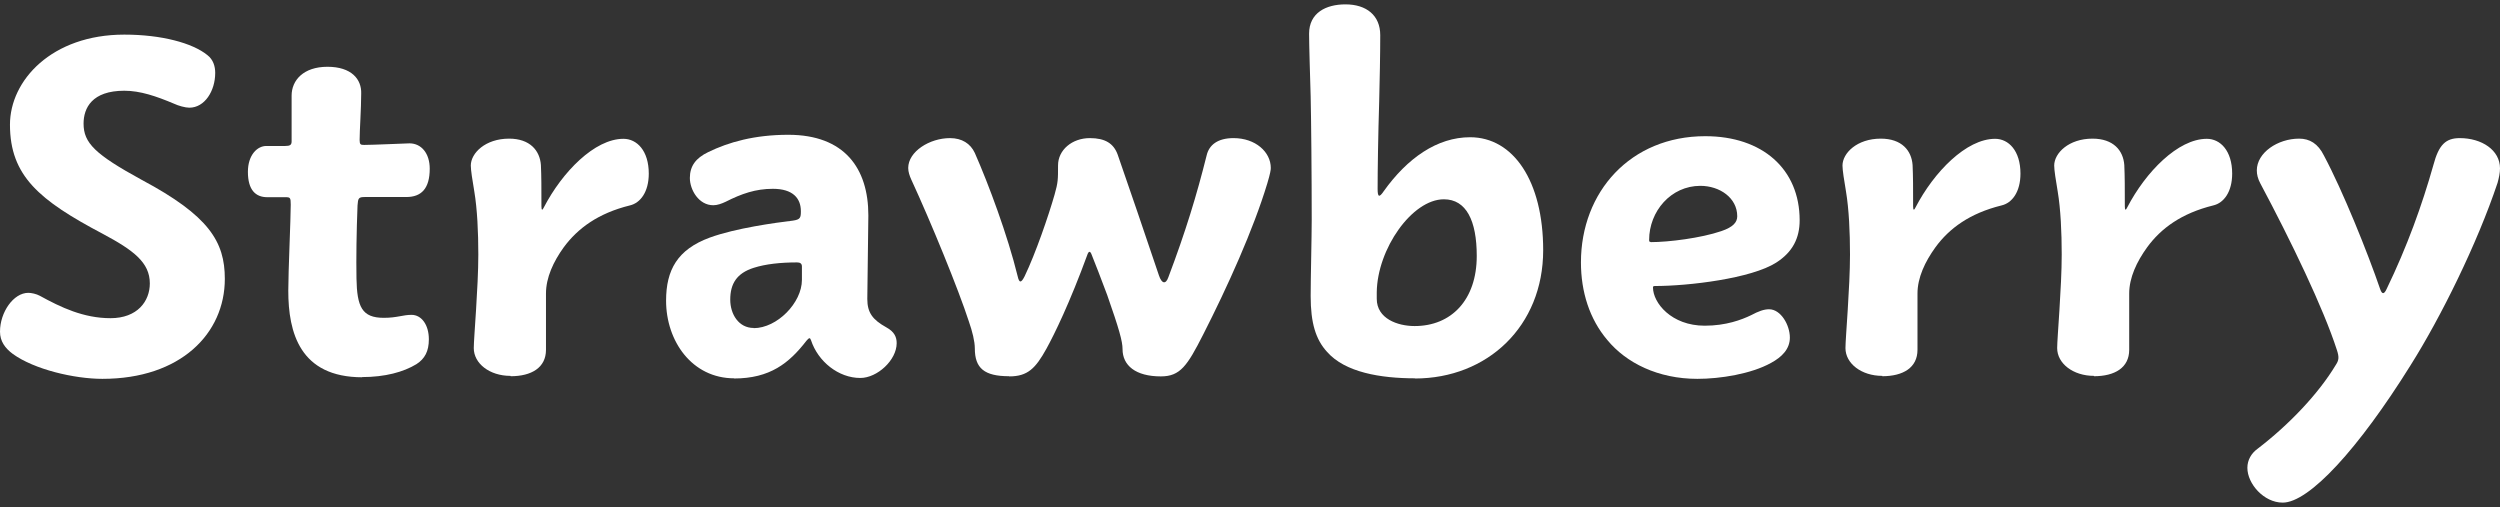 <?xml version="1.0" encoding="UTF-8"?>
<svg id="b" data-name="レイヤー 2" xmlns="http://www.w3.org/2000/svg" viewBox="0 0 143 29">
  <rect x="0" y="0" width="143" height="29" fill="#333333" stroke="none"/>
  <defs>
    <style>
      .d {
        fill: none;
      }

      .e {
        fill: #fff;
      }
    </style>
  </defs>
  <g id="c" data-name="レイヤー 1">
    <g>
      <rect class="d" width="143" height="29"/>
      <g>
        <path class="e" d="m5.86,21.67c-1.62,0-3.9-.54-5.12-1.42-.46-.34-.74-.74-.74-1.28,0-1.11.77-2.22,1.62-2.22.17,0,.46.06.66.17,1.2.66,2.5,1.28,4.04,1.28s2.25-.97,2.25-1.99c0-1.2-.94-1.9-2.7-2.84C2.25,11.46.57,10.06.57,7.13.57,4.6,2.96,1.98,7.11,1.98c2.13,0,3.9.48,4.75,1.17.34.26.45.65.45,1.02,0,1.03-.6,1.99-1.48,1.99-.23,0-.63-.11-.88-.23-1.02-.43-1.93-.74-2.84-.74-1.85,0-2.33.99-2.33,1.88,0,1.11.66,1.76,3.33,3.22,3.84,2.05,4.75,3.53,4.75,5.66,0,3.13-2.53,5.72-7,5.72Z"/>
        <path class="e" d="m20.73,21.58c-3.58,0-4.24-2.56-4.24-4.95,0-1.11.14-4.12.14-4.92,0-.4-.03-.43-.29-.43h-1.05c-.66,0-1.11-.4-1.11-1.45,0-.97.54-1.48,1.05-1.48h1.08c.28,0,.37-.06.37-.26v-2.62c0-.88.68-1.65,2.05-1.65s1.96.71,1.93,1.54c0,.85-.09,2.1-.09,2.65,0,.26.06.28.26.28.48,0,2.48-.09,2.59-.09.68,0,1.16.57,1.16,1.45,0,1.14-.48,1.62-1.34,1.62h-2.36c-.37,0-.4.06-.43.48-.06,1.53-.08,3.04-.06,4.18.03,1.62.31,2.25,1.56,2.25.77,0,1.08-.17,1.59-.17.57,0,.99.57.99,1.4,0,.68-.23,1.11-.71,1.42-.74.45-1.79.74-3.13.74Z"/>
        <path class="e" d="m29.2,21.5c-1.2,0-2.1-.71-2.1-1.59,0-.57.26-3.47.26-5.35,0-1.28-.06-2.59-.23-3.61-.11-.65-.2-1.22-.2-1.48,0-.71.83-1.54,2.19-1.54,1.19,0,1.76.68,1.82,1.51.03.65.03,1.31.03,2.36,0,.26.06.23.14.06,1.05-2.02,2.9-3.92,4.55-3.92.77,0,1.45.68,1.45,1.99,0,1.05-.48,1.68-1.08,1.82-1.82.45-2.98,1.31-3.78,2.39-.6.83-1.02,1.74-1.02,2.65v3.22c0,1.02-.83,1.51-2.02,1.51Z"/>
        <path class="e" d="m42,21.64c-2.42,0-3.9-2.13-3.9-4.44,0-1.76.65-2.93,2.5-3.61,1.48-.54,3.75-.85,4.75-.97.43-.06.46-.17.46-.54,0-.74-.46-1.28-1.6-1.28-.99,0-1.79.28-2.7.74-.23.11-.48.2-.71.2-.83,0-1.34-.88-1.34-1.56s.34-1.14,1.05-1.48c1.17-.57,2.65-.99,4.58-.99,3.21,0,4.58,1.91,4.58,4.61l-.06,4.78c0,.79.31,1.19,1.08,1.62.48.26.6.57.6.91,0,.97-1.11,1.99-2.08,1.99-1.25,0-2.42-.94-2.82-2.16-.06-.17-.11-.14-.26.03-.99,1.28-2.08,2.16-4.15,2.16Zm1.11-2.87c1.34,0,2.76-1.45,2.76-2.76v-.77c0-.17-.11-.23-.28-.23-.94,0-1.79.09-2.48.31-.97.31-1.34.91-1.34,1.82,0,.83.48,1.62,1.34,1.62Z"/>
        <path class="e" d="m57.72,21.52c-1.42,0-1.96-.46-1.96-1.59,0-.4-.14-.97-.34-1.54-.6-1.85-2.16-5.66-3.3-8.13-.09-.2-.17-.43-.17-.65,0-.94,1.22-1.71,2.39-1.71.68,0,1.17.31,1.42.85.79,1.79,1.88,4.72,2.45,7.05.09.4.2.4.4,0,.63-1.31,1.37-3.47,1.71-4.66.2-.71.2-.85.2-1.68,0-.88.8-1.56,1.82-1.56.88,0,1.36.31,1.59.94.43,1.22,1.79,5.21,2.36,6.91.17.51.4.51.54.11.99-2.62,1.62-4.69,2.19-6.97.14-.6.63-.99,1.54-.99,1.25,0,2.13.79,2.13,1.71,0,.11-.03.31-.2.88-.8,2.65-2.28,5.92-3.67,8.65-.91,1.79-1.31,2.39-2.42,2.39-1.45,0-2.19-.63-2.19-1.56,0-.45-.2-1.16-.88-3.1-.34-.91-.68-1.79-.91-2.36-.06-.14-.14-.14-.2,0-1.05,2.87-1.91,4.61-2.36,5.43-.63,1.14-1.08,1.59-2.13,1.59Z"/>
        <path class="e" d="m80.95,21.64c-1.99,0-4.01-.34-5.04-1.51-.65-.71-.94-1.65-.94-3.19,0-1.08.06-3.35.06-4.38,0-2.53-.03-5.74-.06-7.05-.03-.99-.09-2.98-.09-3.58,0-1.2.97-1.68,2.08-1.68,1.2,0,1.99.63,1.99,1.76s-.03,2.56-.06,3.79c-.06,1.93-.09,3.95-.09,5.01,0,.46.09.51.34.14,1.36-1.91,3.07-3.1,4.95-3.1,2.47,0,4.18,2.5,4.18,6.46,0,4.35-3.19,7.34-7.34,7.34Zm-.03-2.99c2.08,0,3.55-1.48,3.55-4.01,0-2.02-.6-3.24-1.88-3.24-1.82,0-3.81,2.84-3.84,5.32v.37c0,1.14,1.2,1.56,2.16,1.56Z"/>
        <path class="e" d="m97.09,21.67c-2.25,0-4.07-.91-5.15-2.22-1.02-1.2-1.51-2.76-1.51-4.44,0-4.04,2.84-7.22,7.11-7.22,3.27,0,5.4,1.88,5.4,4.81,0,1.02-.4,1.82-1.34,2.42-1.42.91-5.01,1.34-6.94,1.34-.09,0-.11.03-.11.08,0,.88,1.05,2.19,2.96,2.19,1.22,0,2.11-.34,2.65-.6.43-.23.74-.34,1.03-.34.68,0,1.19.91,1.19,1.62,0,.65-.45,1.11-1.08,1.45-1.14.63-2.9.91-4.21.91Zm-2.67-7.82c1.02,0,2.87-.23,4.04-.63.68-.23.91-.51.91-.85,0-1.05-1-1.74-2.11-1.74-1.68,0-2.93,1.45-2.93,3.1,0,.09.03.11.09.11Z"/>
        <path class="e" d="m107.67,21.5c-1.2,0-2.11-.71-2.11-1.59,0-.57.26-3.47.26-5.35,0-1.28-.06-2.59-.23-3.61-.11-.65-.2-1.22-.2-1.48,0-.71.83-1.54,2.19-1.54,1.2,0,1.76.68,1.82,1.51.03.65.03,1.31.03,2.36,0,.26.06.23.14.06,1.05-2.02,2.9-3.92,4.55-3.92.77,0,1.45.68,1.45,1.99,0,1.05-.48,1.68-1.08,1.82-1.82.45-2.99,1.31-3.78,2.39-.6.83-1.03,1.74-1.03,2.65v3.22c0,1.02-.82,1.51-2.02,1.51Z"/>
        <path class="e" d="m119.78,21.5c-1.2,0-2.11-.71-2.11-1.59,0-.57.26-3.47.26-5.35,0-1.28-.06-2.59-.23-3.61-.11-.65-.2-1.22-.2-1.48,0-.71.83-1.54,2.19-1.54,1.2,0,1.76.68,1.82,1.51.03.65.03,1.31.03,2.36,0,.26.06.23.14.06,1.05-2.02,2.9-3.92,4.55-3.92.77,0,1.45.68,1.45,1.99,0,1.05-.48,1.68-1.08,1.82-1.82.45-2.99,1.31-3.78,2.39-.6.83-1.03,1.74-1.03,2.65v3.22c0,1.02-.82,1.51-2.02,1.51Z"/>
        <path class="e" d="m130.57,28.75c-1.08,0-2.02-1.08-2.02-1.99,0-.45.23-.83.57-1.08,1.82-1.39,3.5-3.16,4.49-4.81.17-.26.2-.43.06-.85-.77-2.39-2.62-6.23-4.38-9.53-.14-.26-.2-.51-.2-.74,0-1.02,1.2-1.82,2.42-1.82.6,0,1.08.28,1.42.97,1.08,2.02,2.5,5.55,3.22,7.65.11.31.23.28.37-.03,1.17-2.42,2.02-4.78,2.67-7.08.31-1.17.71-1.54,1.51-1.54,1.25,0,2.3.68,2.3,1.73,0,.26-.06.54-.14.83-1.16,3.47-3.24,7.68-4.98,10.44-2.98,4.78-5.8,7.85-7.31,7.85Z"/>
      </g>
    </g>
  </g>
</svg>
